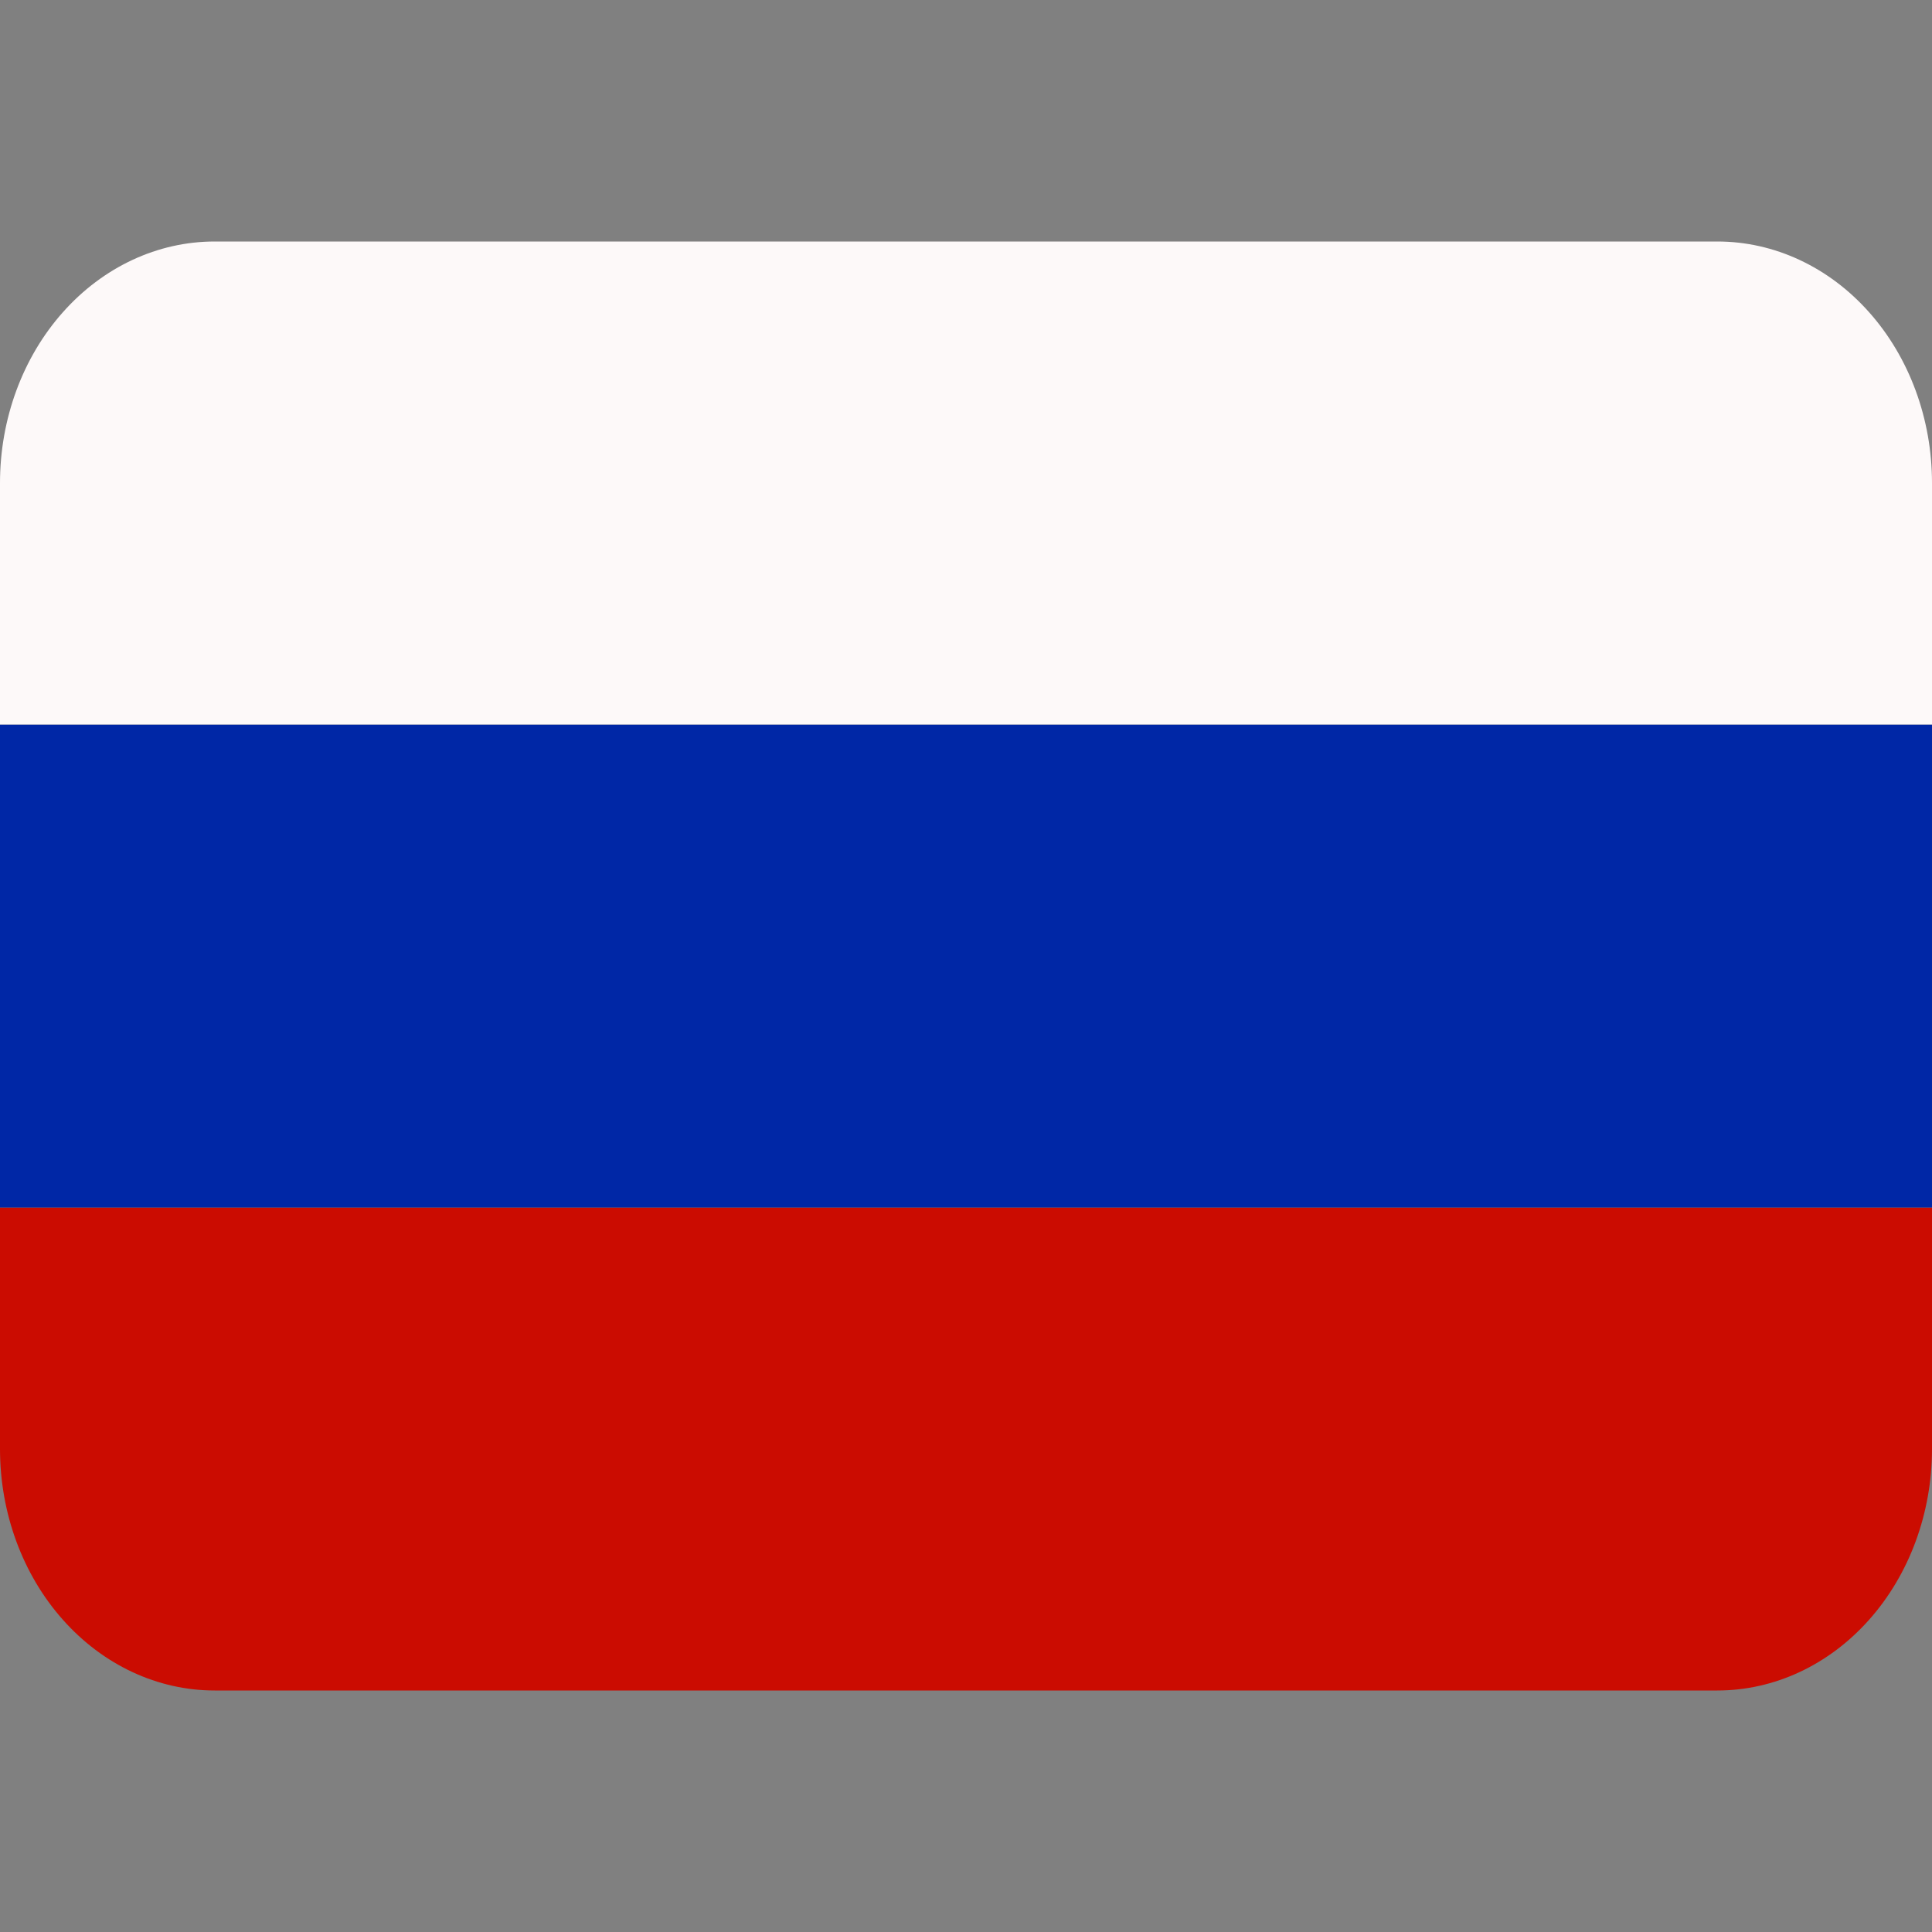 <svg width="24" height="24" viewBox="0 0 24 24" fill="none" xmlns="http://www.w3.org/2000/svg">
<rect x="0" y="0" width="24" height="24" fill="#808080" stroke="none"/>
<path d="M24 18C24 18.796 23.719 19.559 23.219 20.121C22.719 20.684 22.041 21 21.333 21H2.667C1.959 21 1.281 20.684 0.781 20.121C0.281 19.559 0 18.796 0 18V15H24V18Z" fill="#CB0C01"/>
<path d="M0 9H24V15H0V9Z" fill="#0027A6"/>
<path d="M21.333 3H2.667C1.959 3 1.281 3.316 0.781 3.879C0.281 4.441 0 5.204 0 6L0 9H24V6C24 5.204 23.719 4.441 23.219 3.879C22.719 3.316 22.041 3 21.333 3Z" fill="#FDF9F9"/>
</svg>
